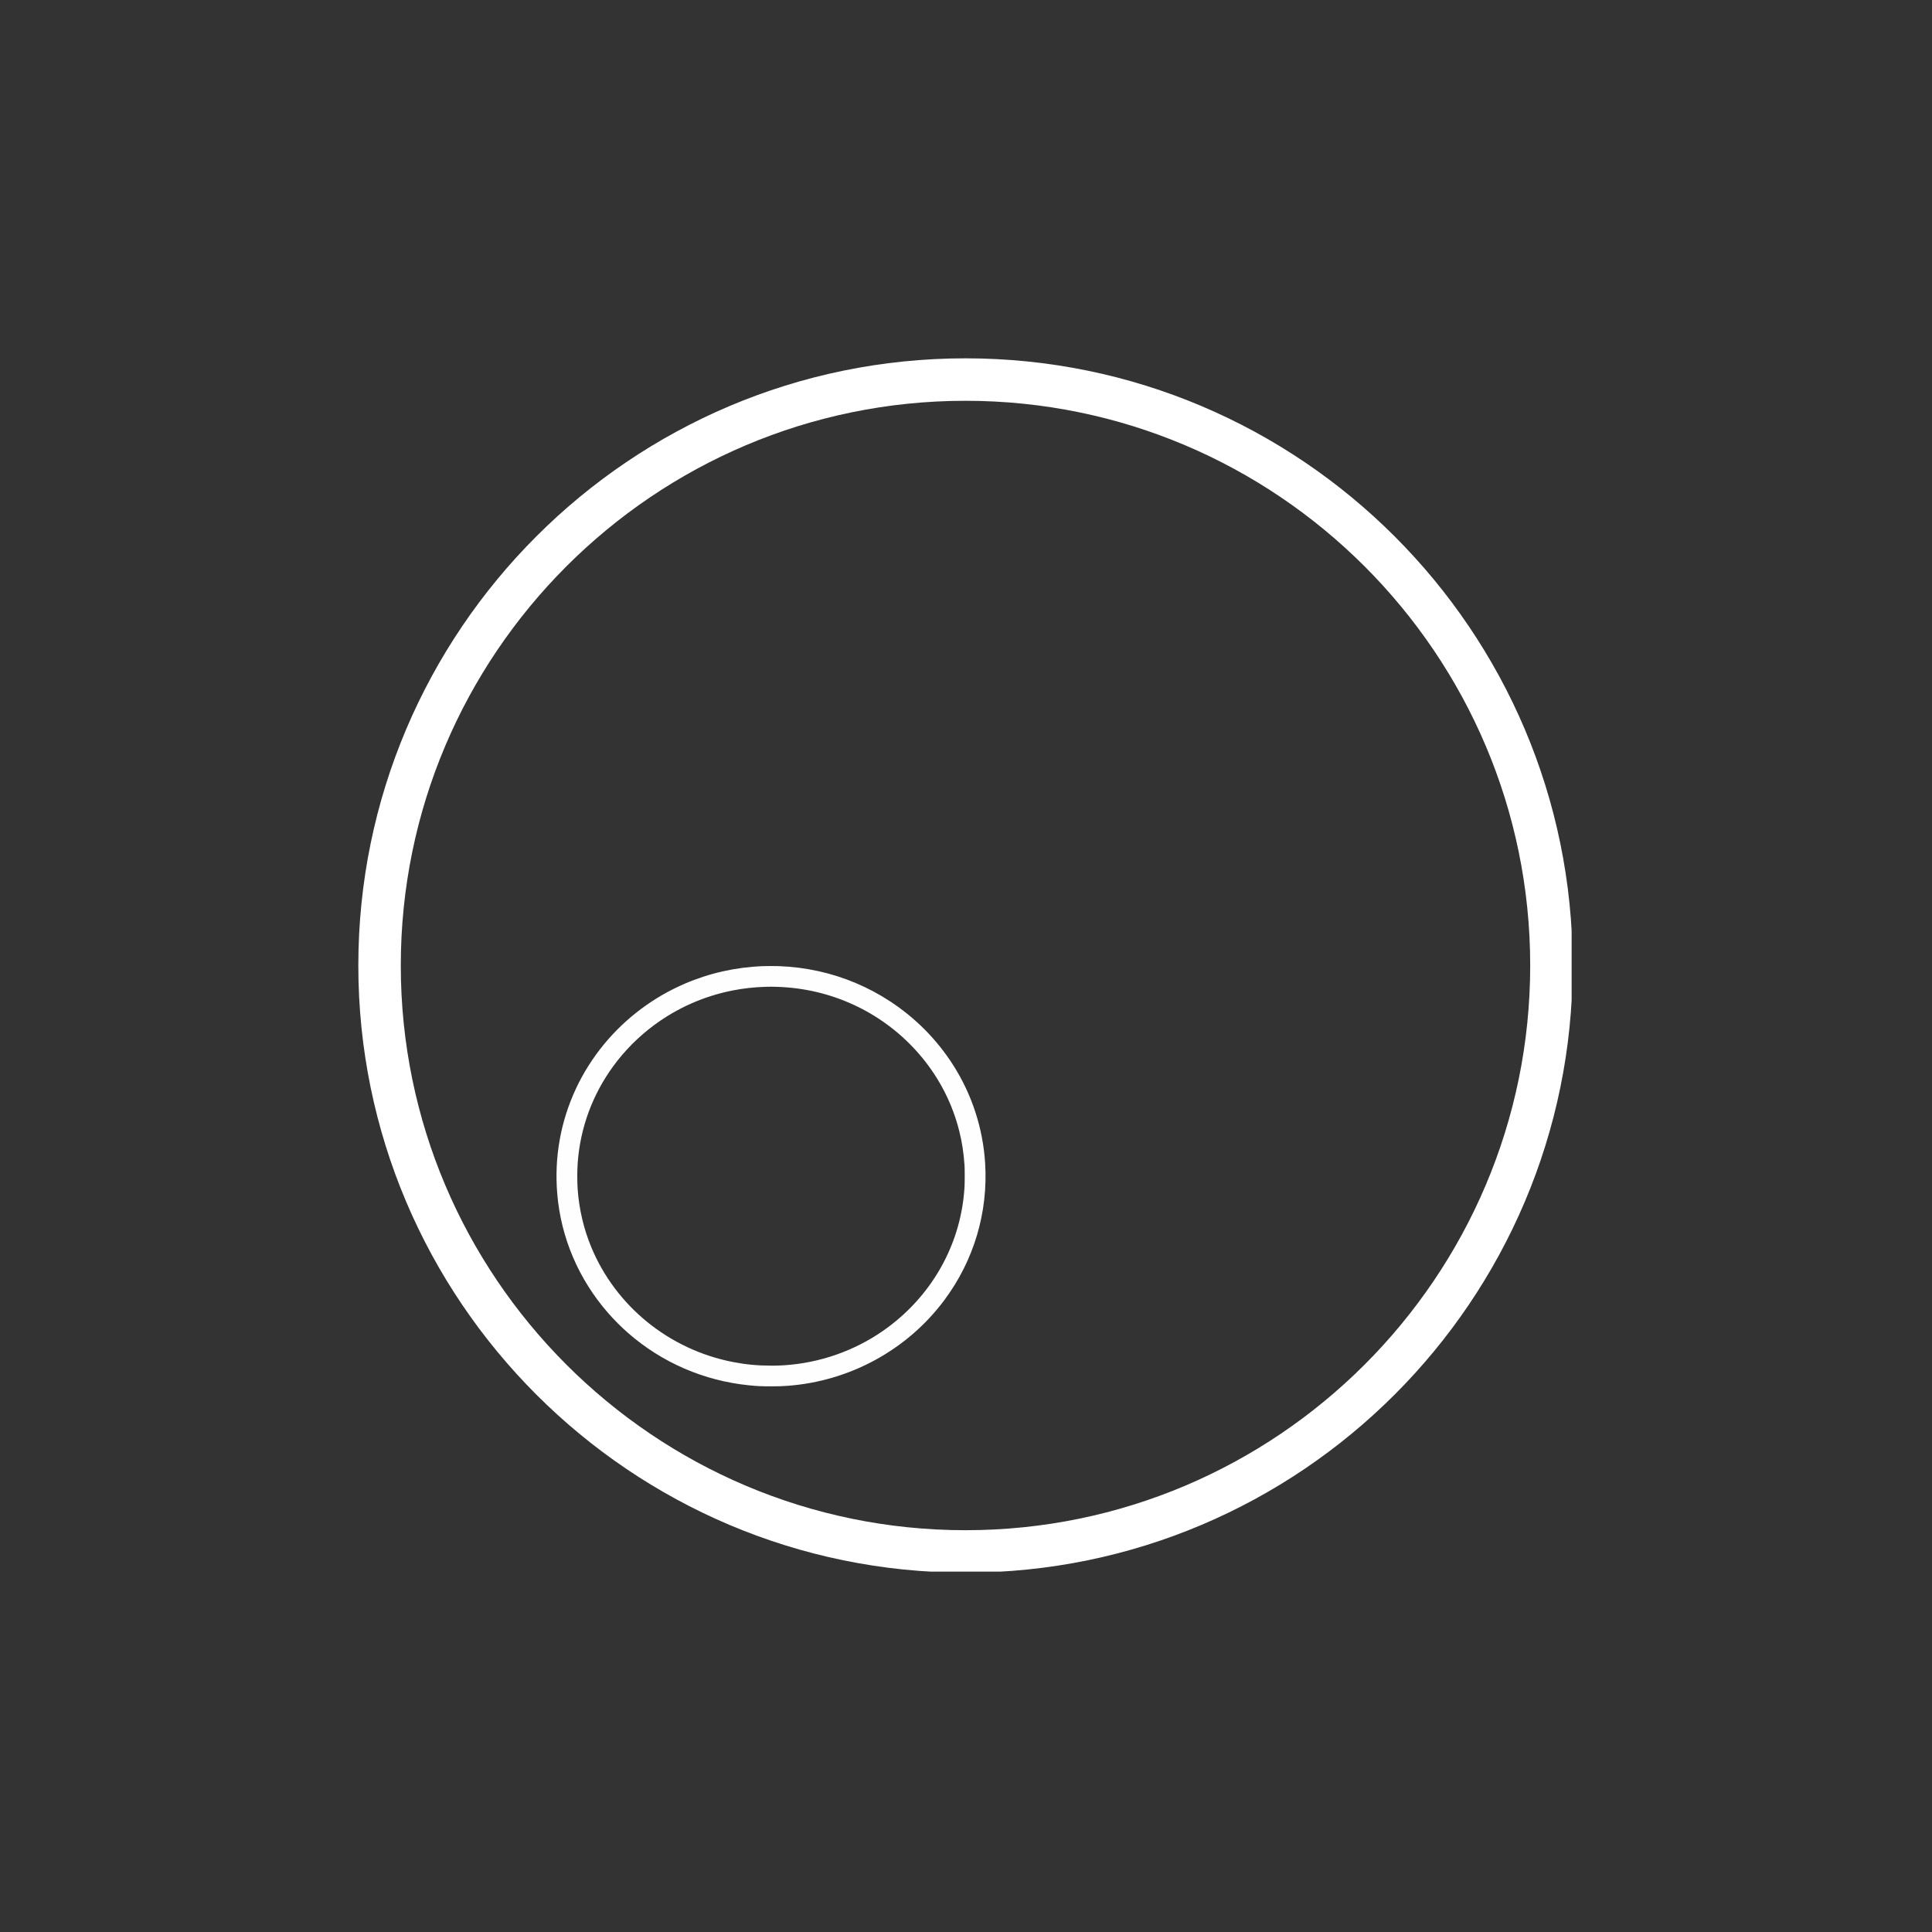 <svg version="1.0" preserveAspectRatio="xMidYMid meet" height="500" viewBox="0 0 375 375" zoomAndPan="magnify" width="500" xmlns:xlink="http://www.w3.org/1999/xlink" xmlns="http://www.w3.org/2000/svg"><rect x="0" y="0" width="375" height="375" fill="#333333" stroke="none"/><defs><clipPath id="26f5ae3f8a"><path clip-rule="nonzero" d="M 69.551 69.551 L 305.051 69.551 L 305.051 305.051 L 69.551 305.051 Z M 69.551 69.551"></path></clipPath><clipPath id="7602b2dbb6"><path clip-rule="nonzero" d="M 108 187.5 L 191.574 187.5 L 191.574 269.25 L 108 269.25 Z M 108 187.5"></path></clipPath></defs><g clip-path="url(#26f5ae3f8a)"><path fill-rule="nonzero" fill-opacity="1" d="M 187.402 305.25 C 122.418 305.25 69.551 252.387 69.551 187.406 C 69.551 122.418 122.418 69.551 187.402 69.551 C 252.387 69.551 305.25 122.418 305.25 187.406 C 305.25 252.387 252.387 305.25 187.402 305.25 Z M 187.402 77.793 C 126.961 77.793 77.793 126.965 77.793 187.406 C 77.793 247.844 126.961 297.012 187.402 297.012 C 247.836 297.012 297.012 247.844 297.012 187.406 C 297.012 126.965 247.836 77.793 187.402 77.793 Z M 187.402 77.793" fill="#ffffff"></path></g><g clip-path="url(#7602b2dbb6)"><path fill-rule="nonzero" fill-opacity="1" d="M 148.047 187.531 C 142.797 187.73 137.684 188.883 132.918 190.93 C 126.895 193.523 121.531 197.523 117.363 202.539 C 115.125 205.23 113.203 208.254 111.754 211.383 C 108.797 217.75 107.574 224.664 108.16 231.695 C 108.867 240.227 112.316 248.309 118.031 254.848 C 119.188 256.172 120.602 257.586 121.922 258.742 C 128.492 264.484 136.66 268.016 145.379 268.887 C 146.949 269.047 147.777 269.086 149.656 269.086 C 151.258 269.086 151.625 269.07 152.82 268.988 C 164.902 268.113 176.082 262.023 183.273 252.383 C 189.035 244.664 191.82 235.312 191.211 225.727 C 190.781 218.953 188.633 212.395 184.969 206.668 C 181.82 201.758 177.73 197.625 172.809 194.387 C 168.555 191.59 163.781 189.578 158.777 188.484 C 156.281 187.938 153.832 187.629 151.18 187.527 C 150.477 187.5 148.77 187.5 148.047 187.531 Z M 150.609 191.539 C 151.551 191.566 152.09 191.598 152.895 191.664 C 163.121 192.516 172.488 197.406 178.977 205.273 C 182.414 209.438 184.895 214.34 186.191 219.539 C 186.742 221.723 187.059 223.809 187.219 226.281 C 187.266 227.035 187.258 229.766 187.207 230.523 C 187.145 231.367 187.078 232.09 186.996 232.758 C 185.777 242.574 180.582 251.445 172.504 257.512 C 166.996 261.648 160.367 264.219 153.473 264.891 C 152.082 265.027 151.152 265.07 149.656 265.07 C 147.02 265.07 144.742 264.852 142.211 264.355 C 129.855 261.941 119.477 253.5 114.742 242.012 C 113.273 238.449 112.387 234.625 112.121 230.766 C 112.02 229.207 112.023 227.27 112.133 225.703 C 112.621 218.941 114.98 212.508 119.004 206.984 C 121.184 203.992 123.859 201.289 126.852 199.055 C 131.402 195.66 136.633 193.344 142.238 192.242 C 144.301 191.836 146.457 191.602 148.594 191.539 C 149.555 191.516 149.719 191.516 150.609 191.539 Z M 150.609 191.539" fill="#fefefe"></path></g></svg>
